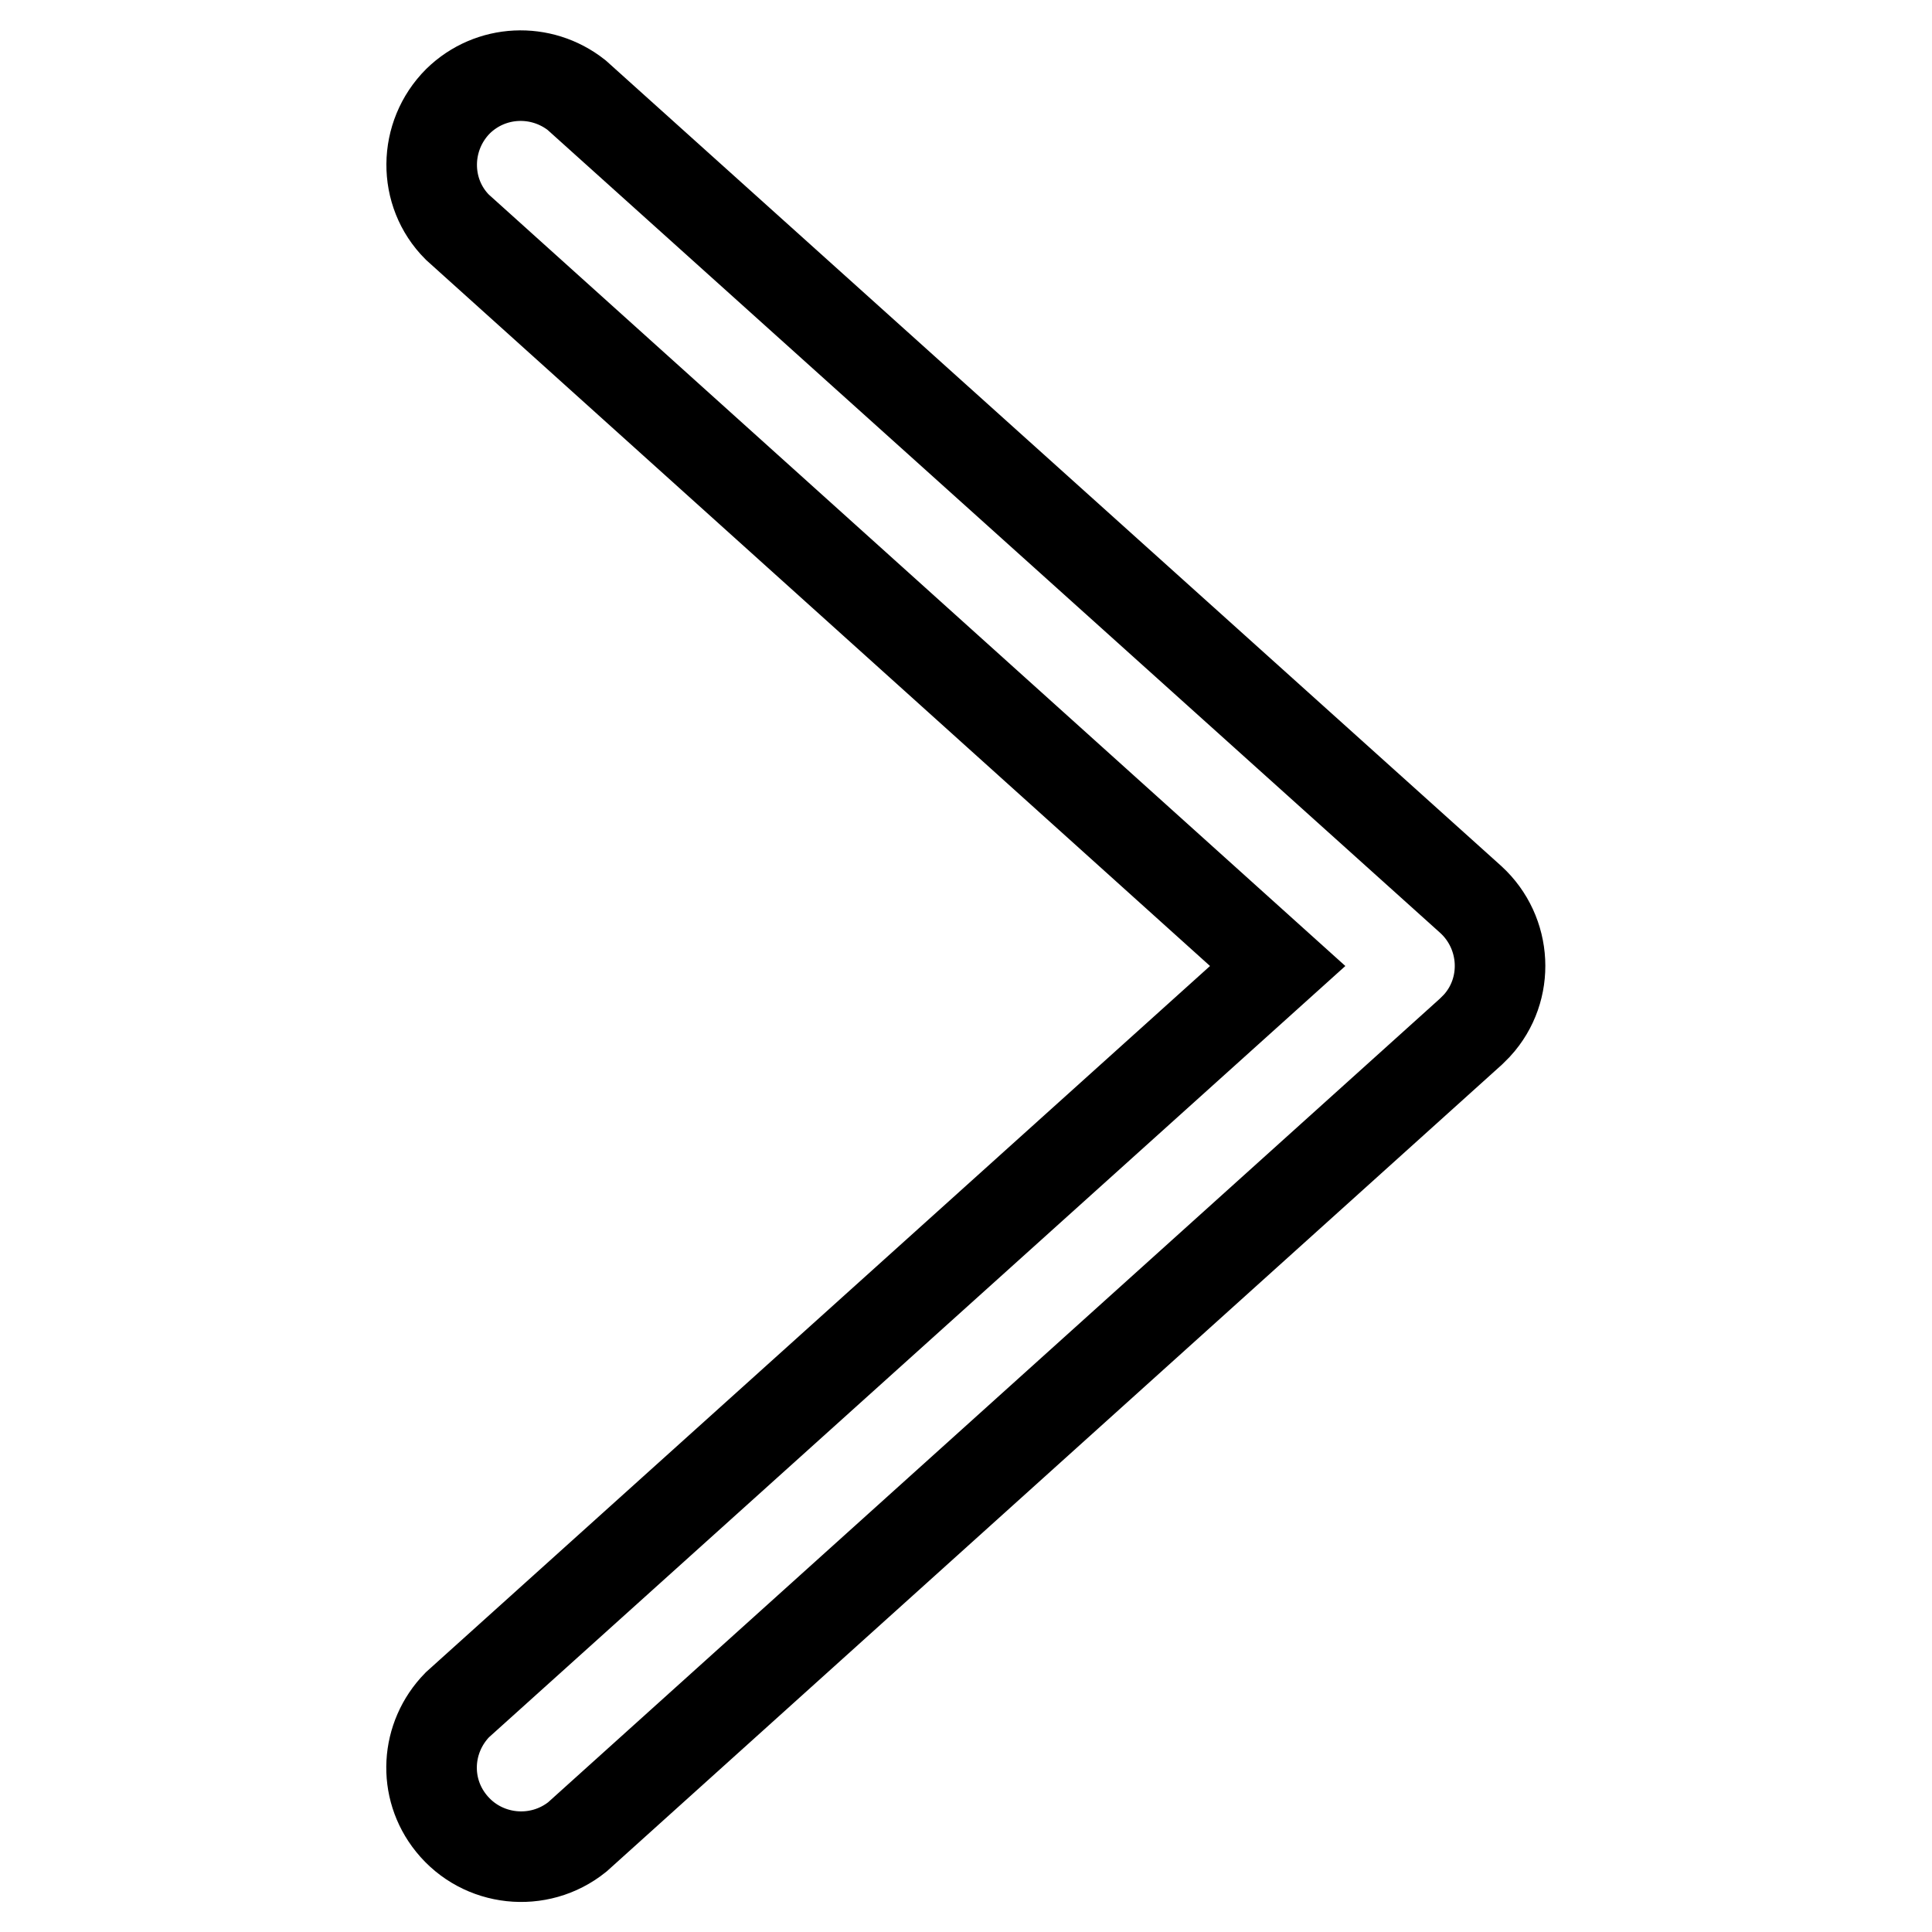 <?xml version="1.0" encoding="utf-8"?>
<!-- Svg Vector Icons : http://www.onlinewebfonts.com/icon -->
<!DOCTYPE svg PUBLIC "-//W3C//DTD SVG 1.1//EN" "http://www.w3.org/Graphics/SVG/1.1/DTD/svg11.dtd">
<svg version="1.1" xmlns="http://www.w3.org/2000/svg" xmlns:xlink="http://www.w3.org/1999/xlink" x="0px" y="0px" viewBox="0 0 256 256" enable-background="new 0 0 256 256" xml:space="preserve">
<g> <path stroke-width="12" fill-opacity="0" stroke="#000000"  d="M60.6,30.1C56,25.5,56.1,18,60.7,13.4c4.3-4.2,11-4.5,15.7-0.8l118.5,106.6c4.8,4.4,5.2,11.9,0.8,16.7 c-0.3,0.3-0.5,0.5-0.8,0.8L76.5,243.4c-5.1,4.1-12.6,3.3-16.7-1.8c-3.8-4.7-3.4-11.4,0.8-15.7L169.3,128L60.6,30.1z"/></g>
</svg>